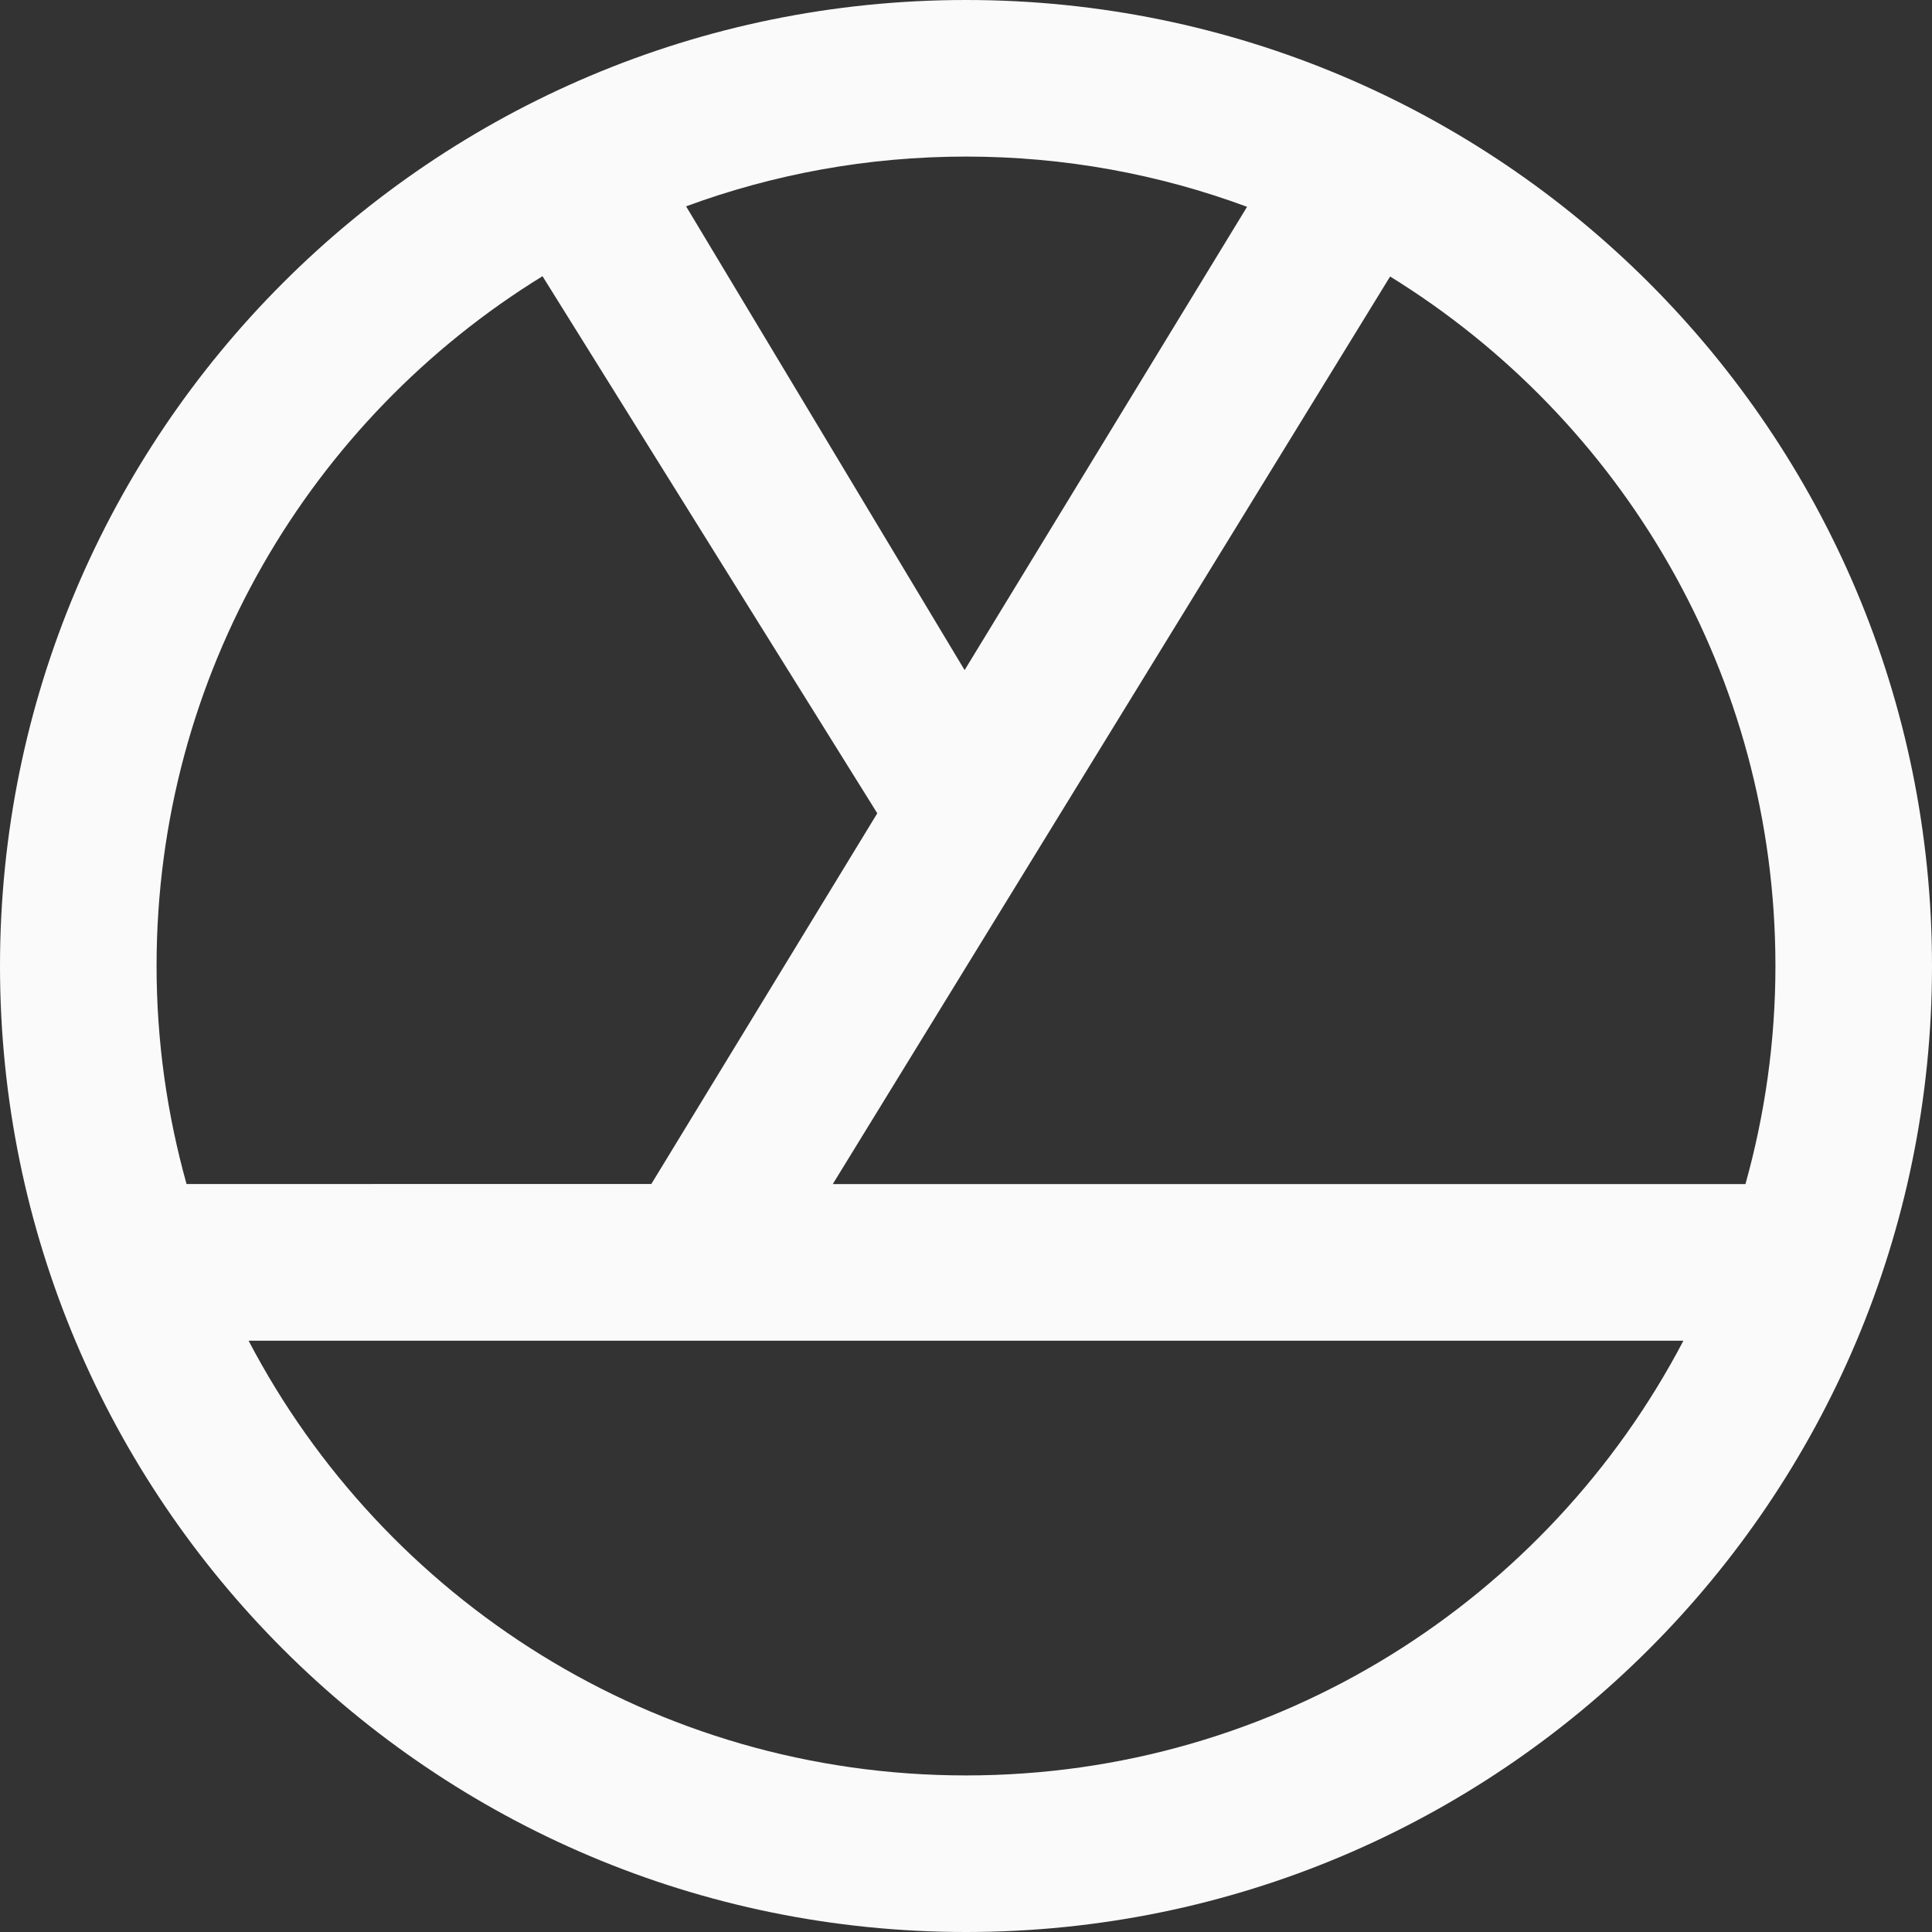 <?xml version="1.0" encoding="utf-8"?>
<!-- Generator: Adobe Illustrator 26.3.1, SVG Export Plug-In . SVG Version: 6.00 Build 0)  -->
<svg version="1.1" id="Layer_1" xmlns="http://www.w3.org/2000/svg" xmlns:xlink="http://www.w3.org/1999/xlink" x="0px" y="0px"
	 viewBox="0 0 250 250" style="enable-background:new 0 0 250 250;" xml:space="preserve">
<rect x="0" y="0" width="250" height="250" fill="#333333" stroke="none"/>
<style type="text/css">
	.st0{fill:#FAFAFA;}
</style>
<path class="st0" d="M125,0C55.96,0,0,55.96,0,125s55.96,125,125,125s125-55.96,125-125S194.04,0,125,0z M229.74,125
	c0,9.78-1.37,19.24-3.88,28.22h-118.1l72.12-117.44C209.79,54.23,229.74,87.28,229.74,125z M161.37,26.76l-36.55,59.95L88.78,26.7
	c11.29-4.16,23.49-6.44,36.22-6.44C137.79,20.26,150.04,22.56,161.37,26.76z M70.2,35.74l43.32,69.5l-29.24,47.97H24.14
	c-2.51-8.98-3.88-18.44-3.88-28.22C20.26,87.25,40.24,54.18,70.2,35.74z M125,229.74c-40.34,0-75.33-22.82-92.83-56.25h185.66
	C200.33,206.91,165.34,229.74,125,229.74z"/>
</svg>
